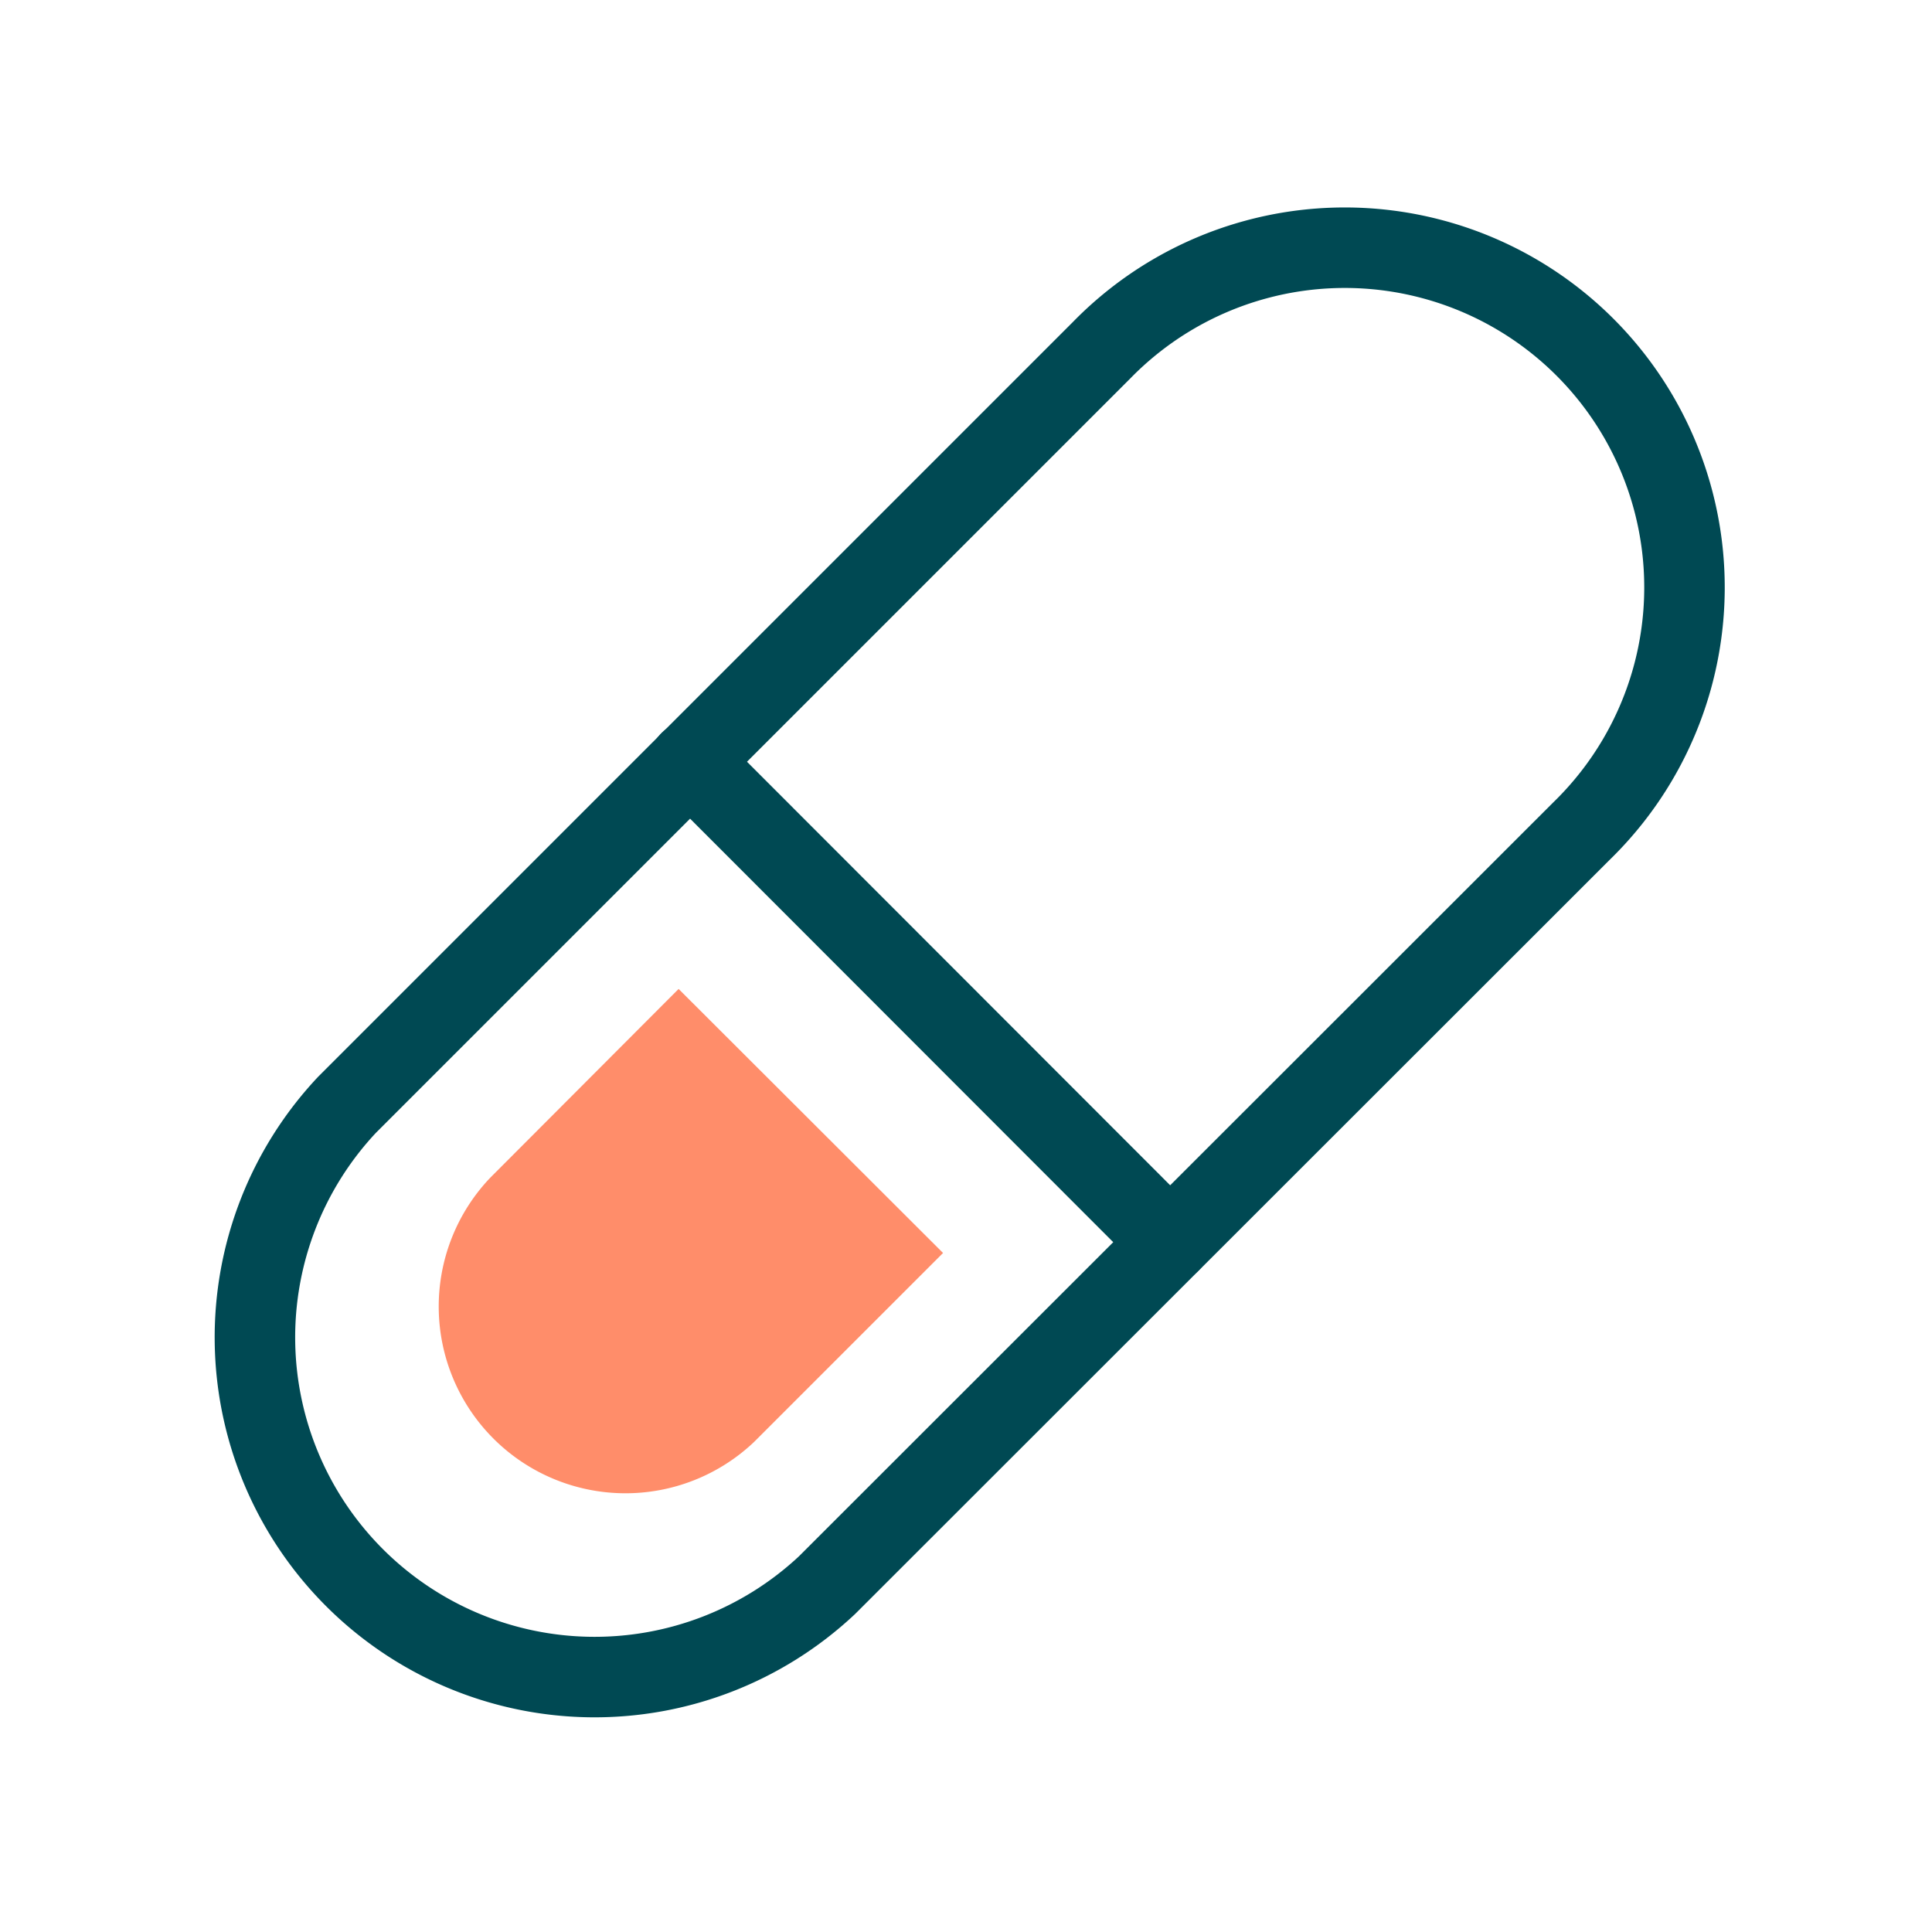 <svg xmlns="http://www.w3.org/2000/svg" viewBox="0 0 48 48"><defs><style>.a,.c{fill:none;}.b{fill:#ff8d6a;}.c{stroke:#004953;stroke-linecap:round;stroke-linejoin:round;stroke-width:2px;}</style></defs><rect class="a" width="48" height="48"/><path class="b" d="M23.43,31.13l-4.69,4.69a4.64,4.64,0,0,1-6.56-6.56l4.68-4.69Z"/><path class="c" d="M27.37,8.7,8.62,27.45A8.44,8.44,0,0,0,20.55,39.38L39.3,20.64A8.44,8.44,0,1,0,27.37,8.7Z"/><path class="c" d="M29.07,30.86,17.14,18.92"/></svg>